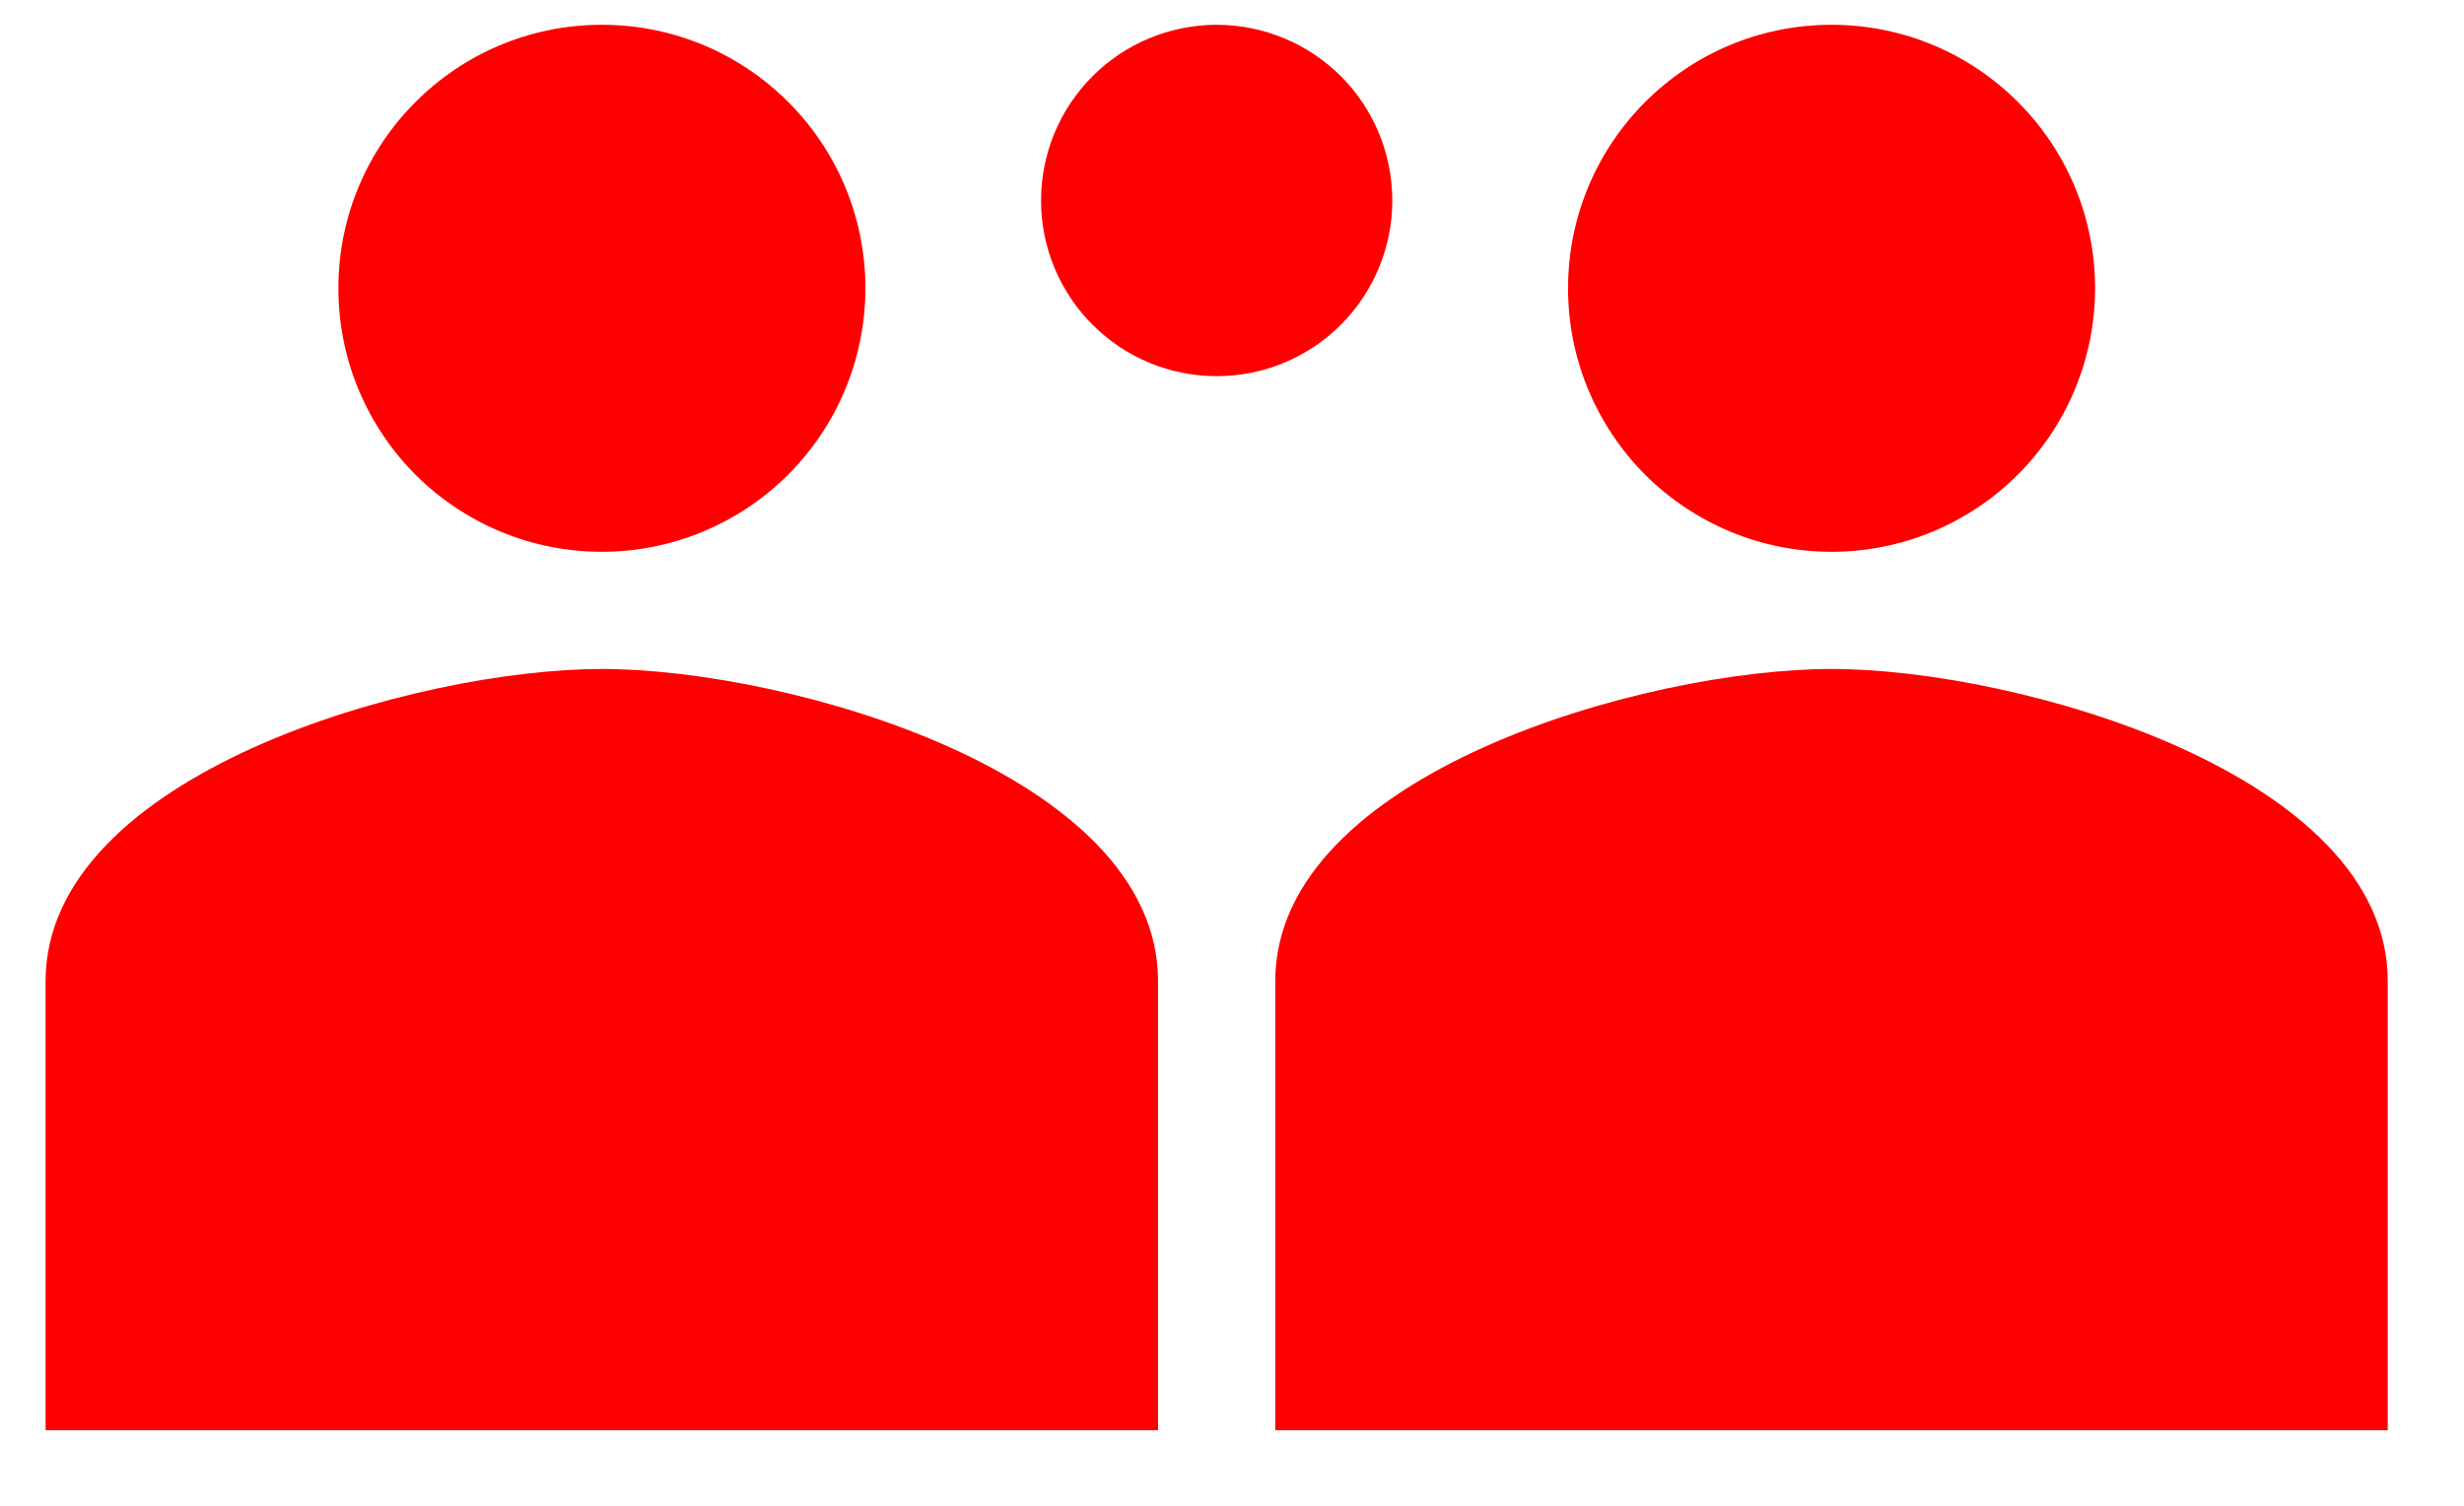 <svg width="18" height="11" viewBox="0 0 18 11" fill="none" xmlns="http://www.w3.org/2000/svg">
<path d="M6.322 2.106C6.322 2.617 6.119 3.106 5.758 3.467C5.397 3.828 4.907 4.031 4.397 4.031C4.144 4.031 3.894 3.982 3.66 3.885C3.426 3.788 3.214 3.646 3.035 3.468C2.857 3.289 2.715 3.077 2.618 2.843C2.521 2.609 2.472 2.359 2.472 2.106C2.472 1.043 3.333 0.181 4.397 0.181C5.46 0.181 6.322 1.043 6.322 2.106ZM0.333 7.168C0.333 5.651 3.041 4.887 4.397 4.887C5.753 4.887 8.46 5.651 8.46 7.168V10.448H0.333V7.168ZM15.305 2.106C15.305 2.617 15.102 3.106 14.741 3.467C14.38 3.828 13.89 4.031 13.38 4.031C13.127 4.031 12.877 3.982 12.643 3.885C12.409 3.788 12.197 3.646 12.018 3.468C11.84 3.289 11.698 3.077 11.601 2.843C11.504 2.609 11.455 2.359 11.455 2.106C11.455 1.043 12.316 0.181 13.38 0.181C14.443 0.181 15.305 1.043 15.305 2.106ZM10.171 1.465C10.171 1.805 10.036 2.131 9.796 2.372C9.555 2.613 9.229 2.748 8.888 2.748C8.548 2.748 8.221 2.613 7.981 2.372C7.74 2.131 7.605 1.805 7.605 1.465C7.605 1.124 7.74 0.798 7.981 0.557C8.221 0.317 8.548 0.181 8.888 0.181C9.229 0.181 9.555 0.317 9.796 0.557C10.036 0.798 10.171 1.124 10.171 1.465ZM9.316 7.168C9.316 5.651 12.024 4.887 13.38 4.887C14.736 4.887 17.443 5.651 17.443 7.168V10.448H9.316V7.168Z" fill="#FF0000"/>
</svg>
